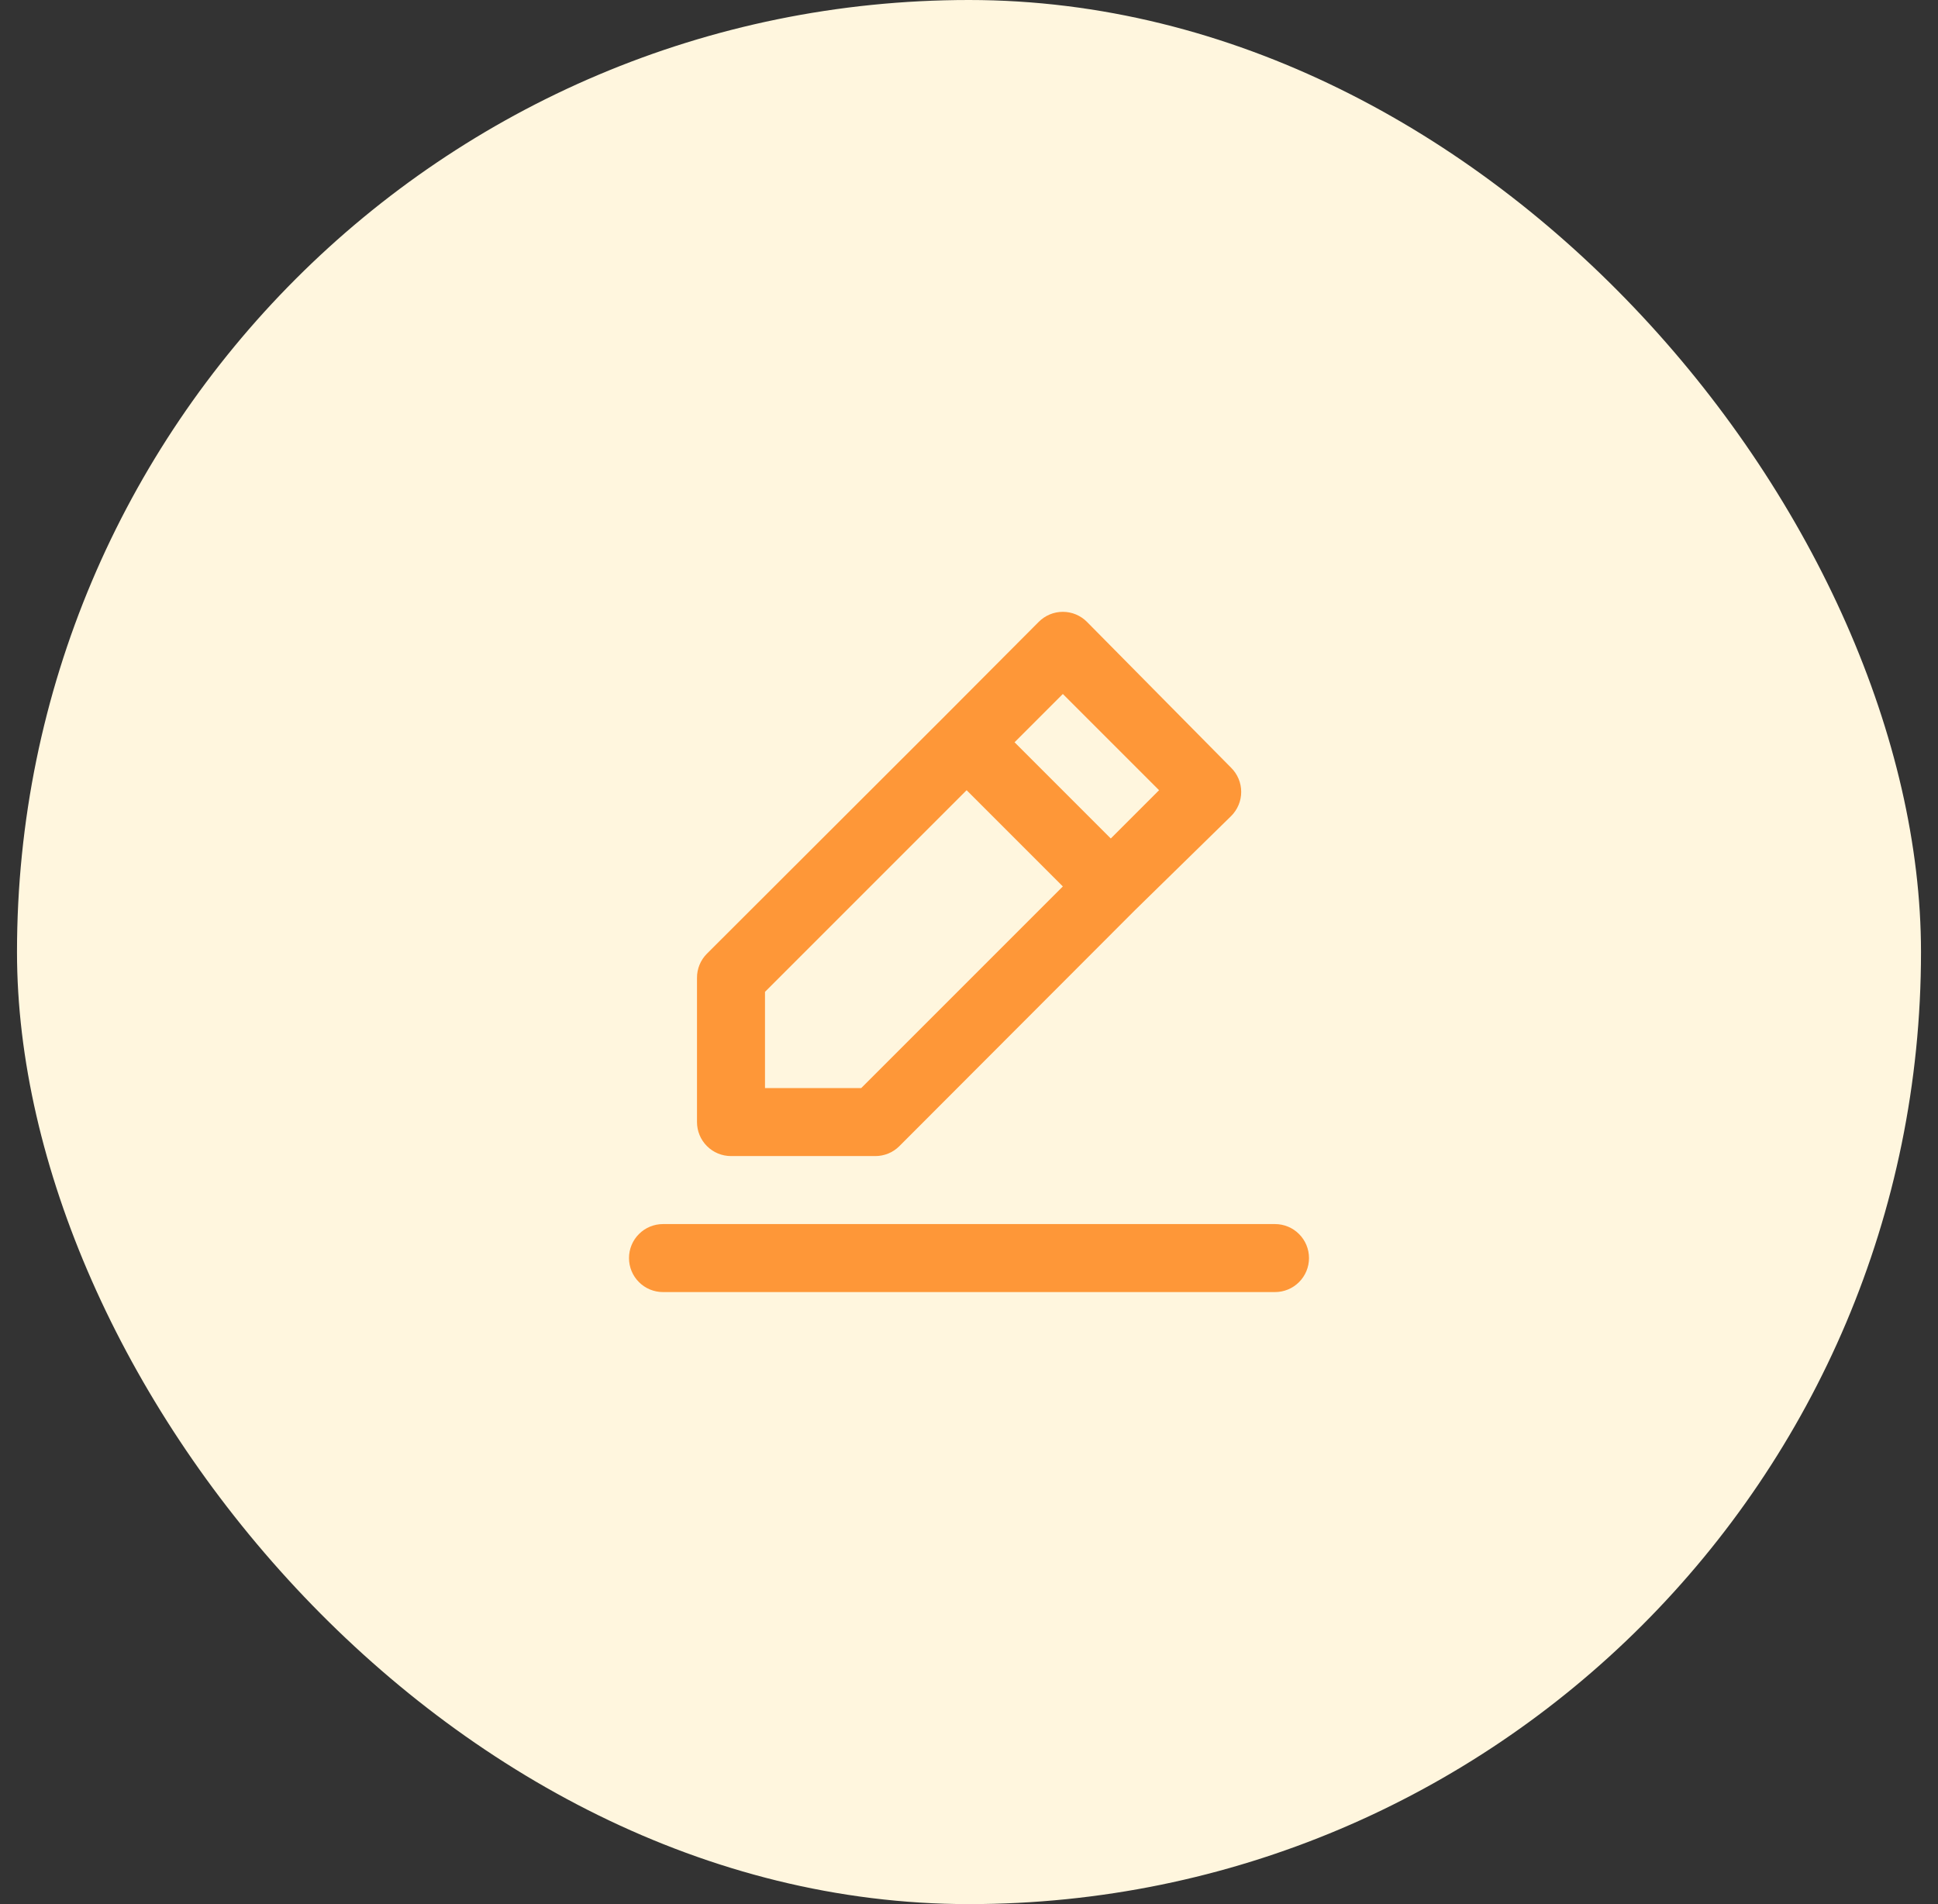 <svg width="57" height="56" viewBox="0 0 57 56" fill="none" xmlns="http://www.w3.org/2000/svg">
<rect x="0" y="0" width="57" height="56" fill="#333333" stroke="none"/>
<rect x="0.5" width="56" height="56" rx="28" fill="#FFF6DE"/>
<path d="M21.5 34H25.74C25.872 34.001 26.002 33.975 26.124 33.926C26.246 33.876 26.357 33.803 26.45 33.71L33.37 26.78L36.21 24C36.304 23.907 36.378 23.796 36.429 23.674C36.48 23.553 36.506 23.422 36.506 23.29C36.506 23.158 36.48 23.027 36.429 22.905C36.378 22.784 36.304 22.673 36.21 22.58L31.97 18.29C31.877 18.196 31.766 18.122 31.645 18.071C31.523 18.02 31.392 17.994 31.26 17.994C31.128 17.994 30.997 18.02 30.875 18.071C30.754 18.122 30.643 18.196 30.55 18.29L27.73 21.12L20.79 28.05C20.697 28.143 20.624 28.254 20.574 28.376C20.524 28.498 20.499 28.628 20.5 28.76V33C20.5 33.265 20.605 33.52 20.793 33.707C20.98 33.895 21.235 34 21.5 34ZM31.26 20.41L34.09 23.24L32.67 24.66L29.84 21.83L31.26 20.41ZM22.5 29.17L28.43 23.24L31.26 26.07L25.33 32H22.5V29.17ZM37.5 36H19.5C19.235 36 18.98 36.105 18.793 36.293C18.605 36.48 18.5 36.735 18.5 37C18.5 37.265 18.605 37.52 18.793 37.707C18.98 37.895 19.235 38 19.5 38H37.5C37.765 38 38.02 37.895 38.207 37.707C38.395 37.52 38.5 37.265 38.5 37C38.5 36.735 38.395 36.48 38.207 36.293C38.02 36.105 37.765 36 37.5 36Z" fill="#FE9738"/>
</svg>

